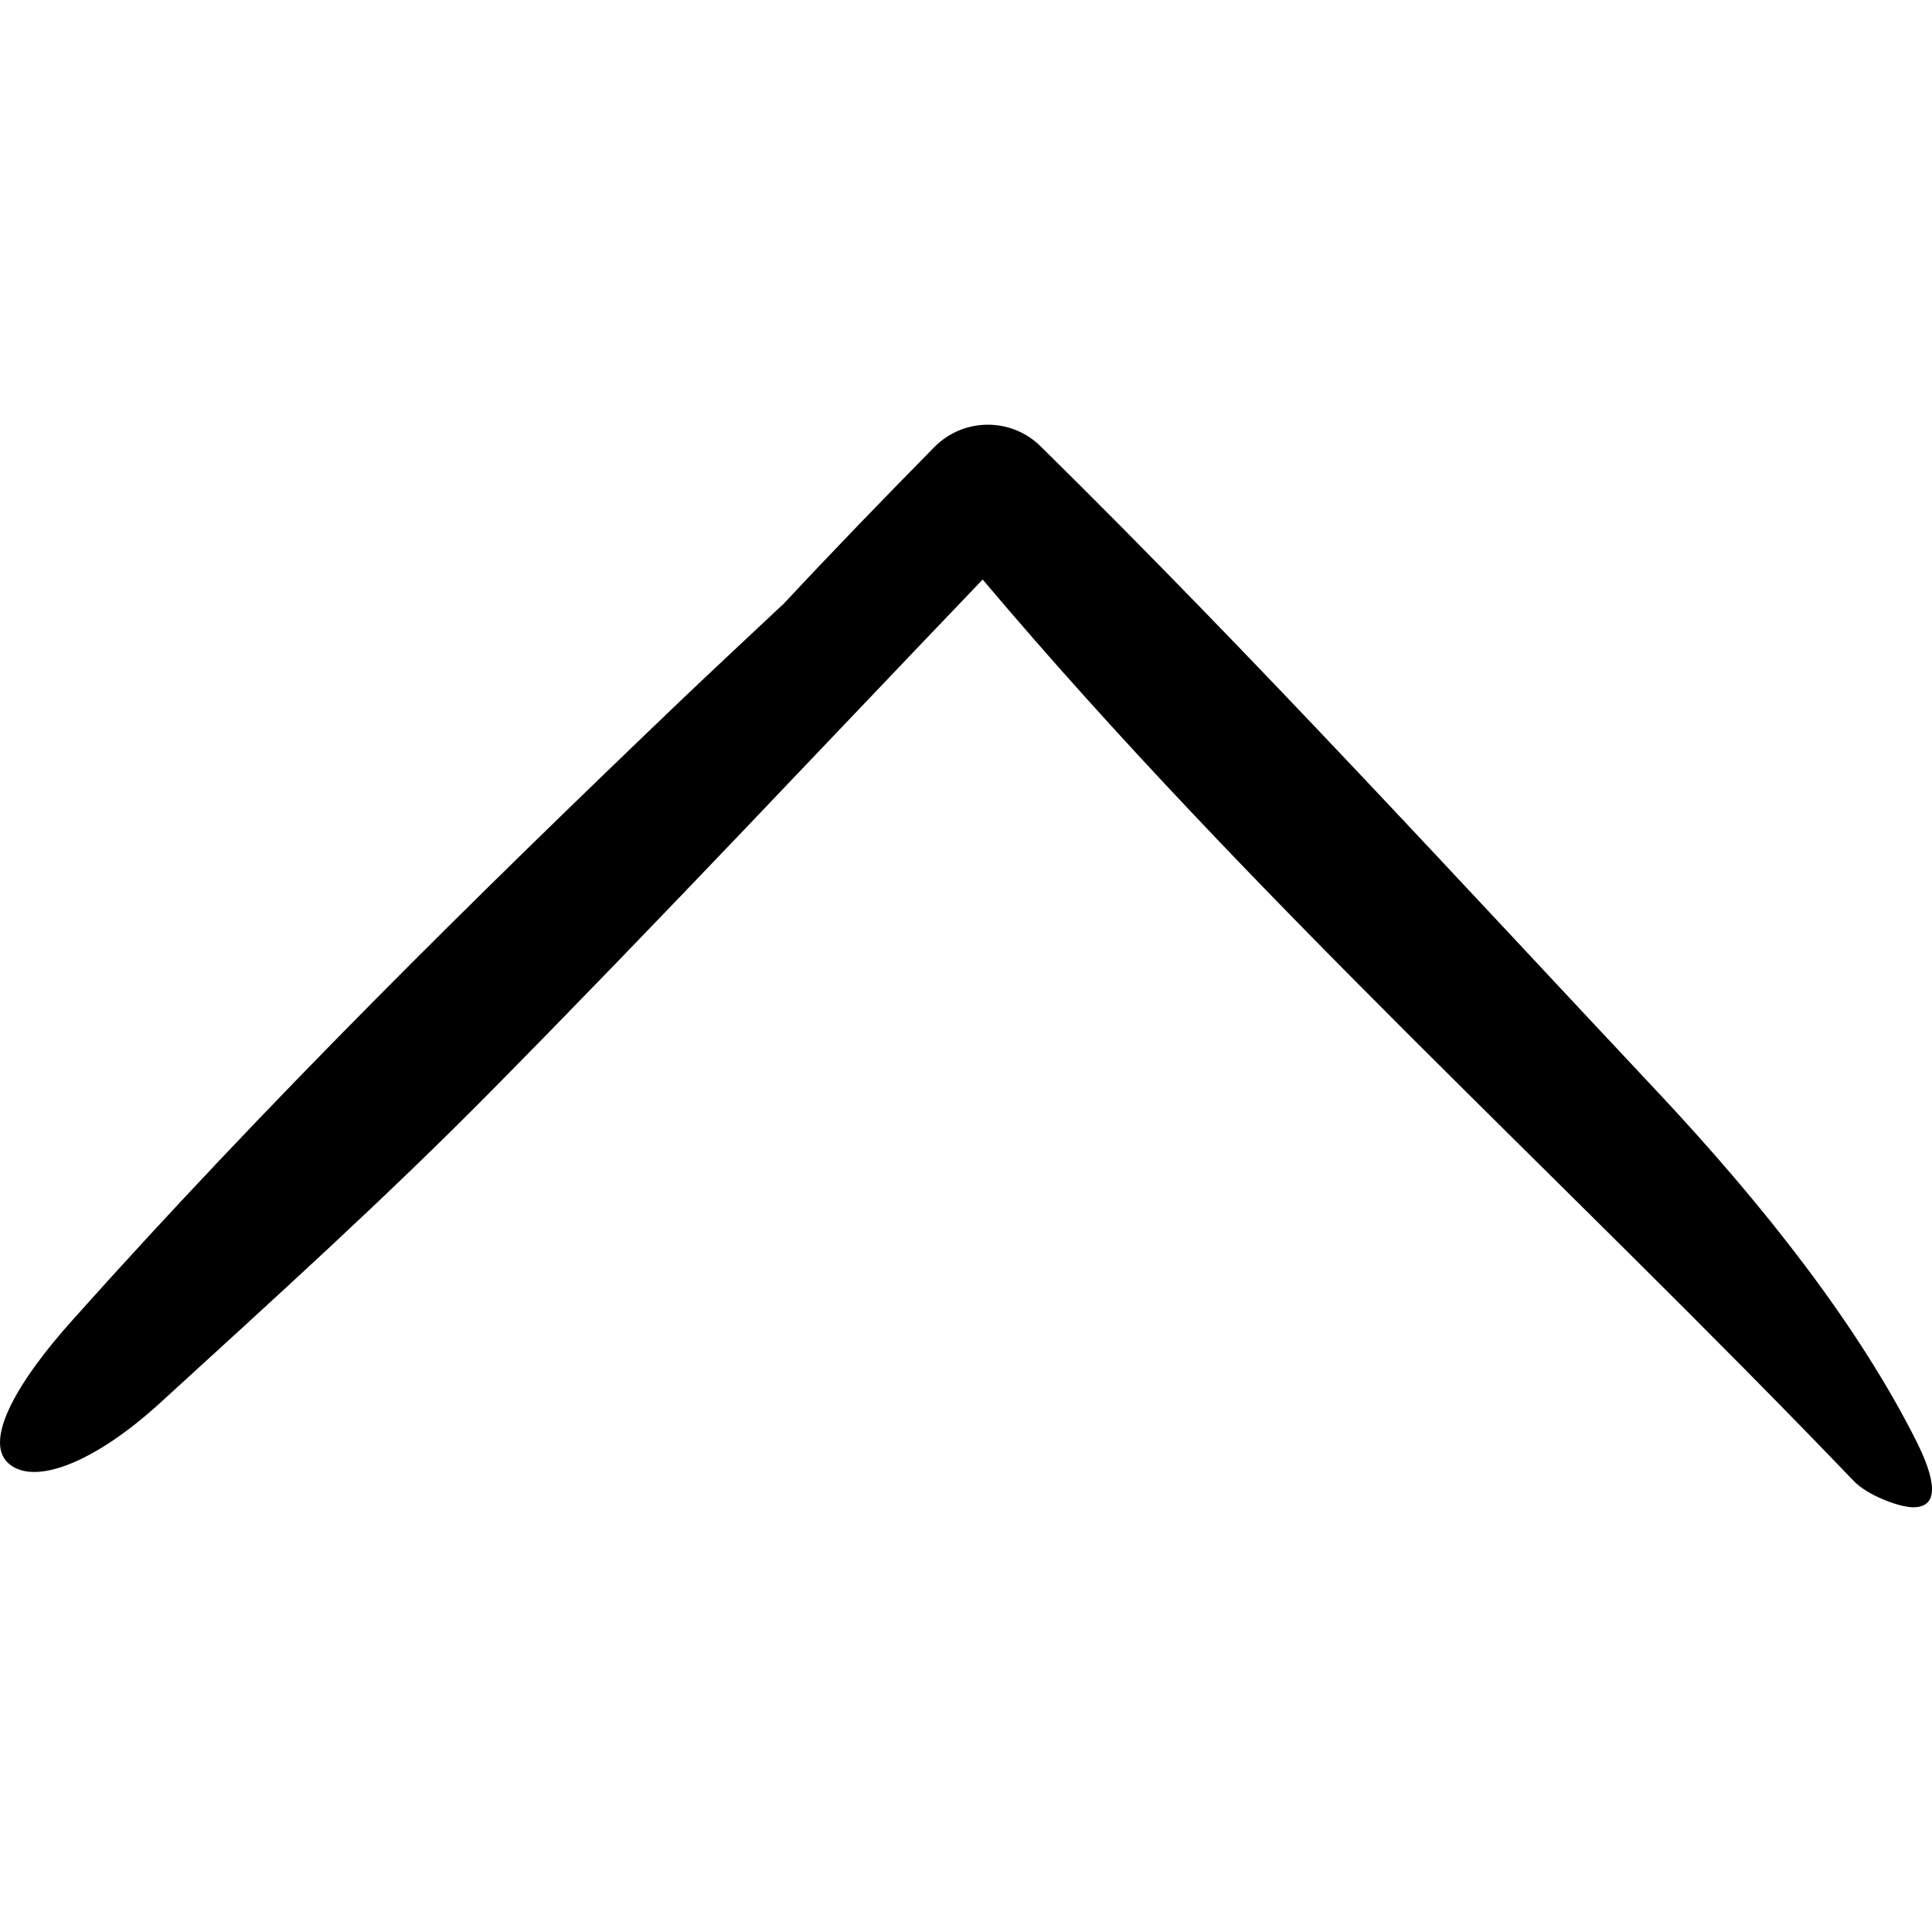 <?xml version="1.0" encoding="iso-8859-1"?>
<!-- Uploaded to: SVG Repo, www.svgrepo.com, Generator: SVG Repo Mixer Tools -->
<svg fill="#000000" height="800px" width="800px" version="1.1" id="Capa_1" xmlns="http://www.w3.org/2000/svg" xmlns:xlink="http://www.w3.org/1999/xlink" 
	 viewBox="0 0 483.12 483.12" xml:space="preserve">
<g>
	<g>
		<path d="M2.728,366.416c6.8,4.9,21.5-1.2,37.2-15.5c28.1-25.7,56.6-51.4,83.4-78.6c41.4-41.9,81.7-84.9,122.4-127.4
			c67,79.4,145.5,150,217.8,225.4c3.4,3.6,11.4,6.6,14.9,6.6c6.9,0,5.3-7.4,0.9-16.3c-14.7-29.3-38.2-59.1-64.4-87.1
			c-51-54.3-101.2-109.2-154.5-161.7l-0.2-0.2l0,0c-7.4-7.3-19.3-7.2-26.6,0.2c-12.6,12.8-25.2,25.8-37.5,39
			c-8.4,7.9-16.8,15.7-25.1,23.6c-52.7,50.4-104.6,101.6-153,155.8C4.128,345.716-4.772,361.116,2.728,366.416z"/>
	</g>
</g>
</svg>